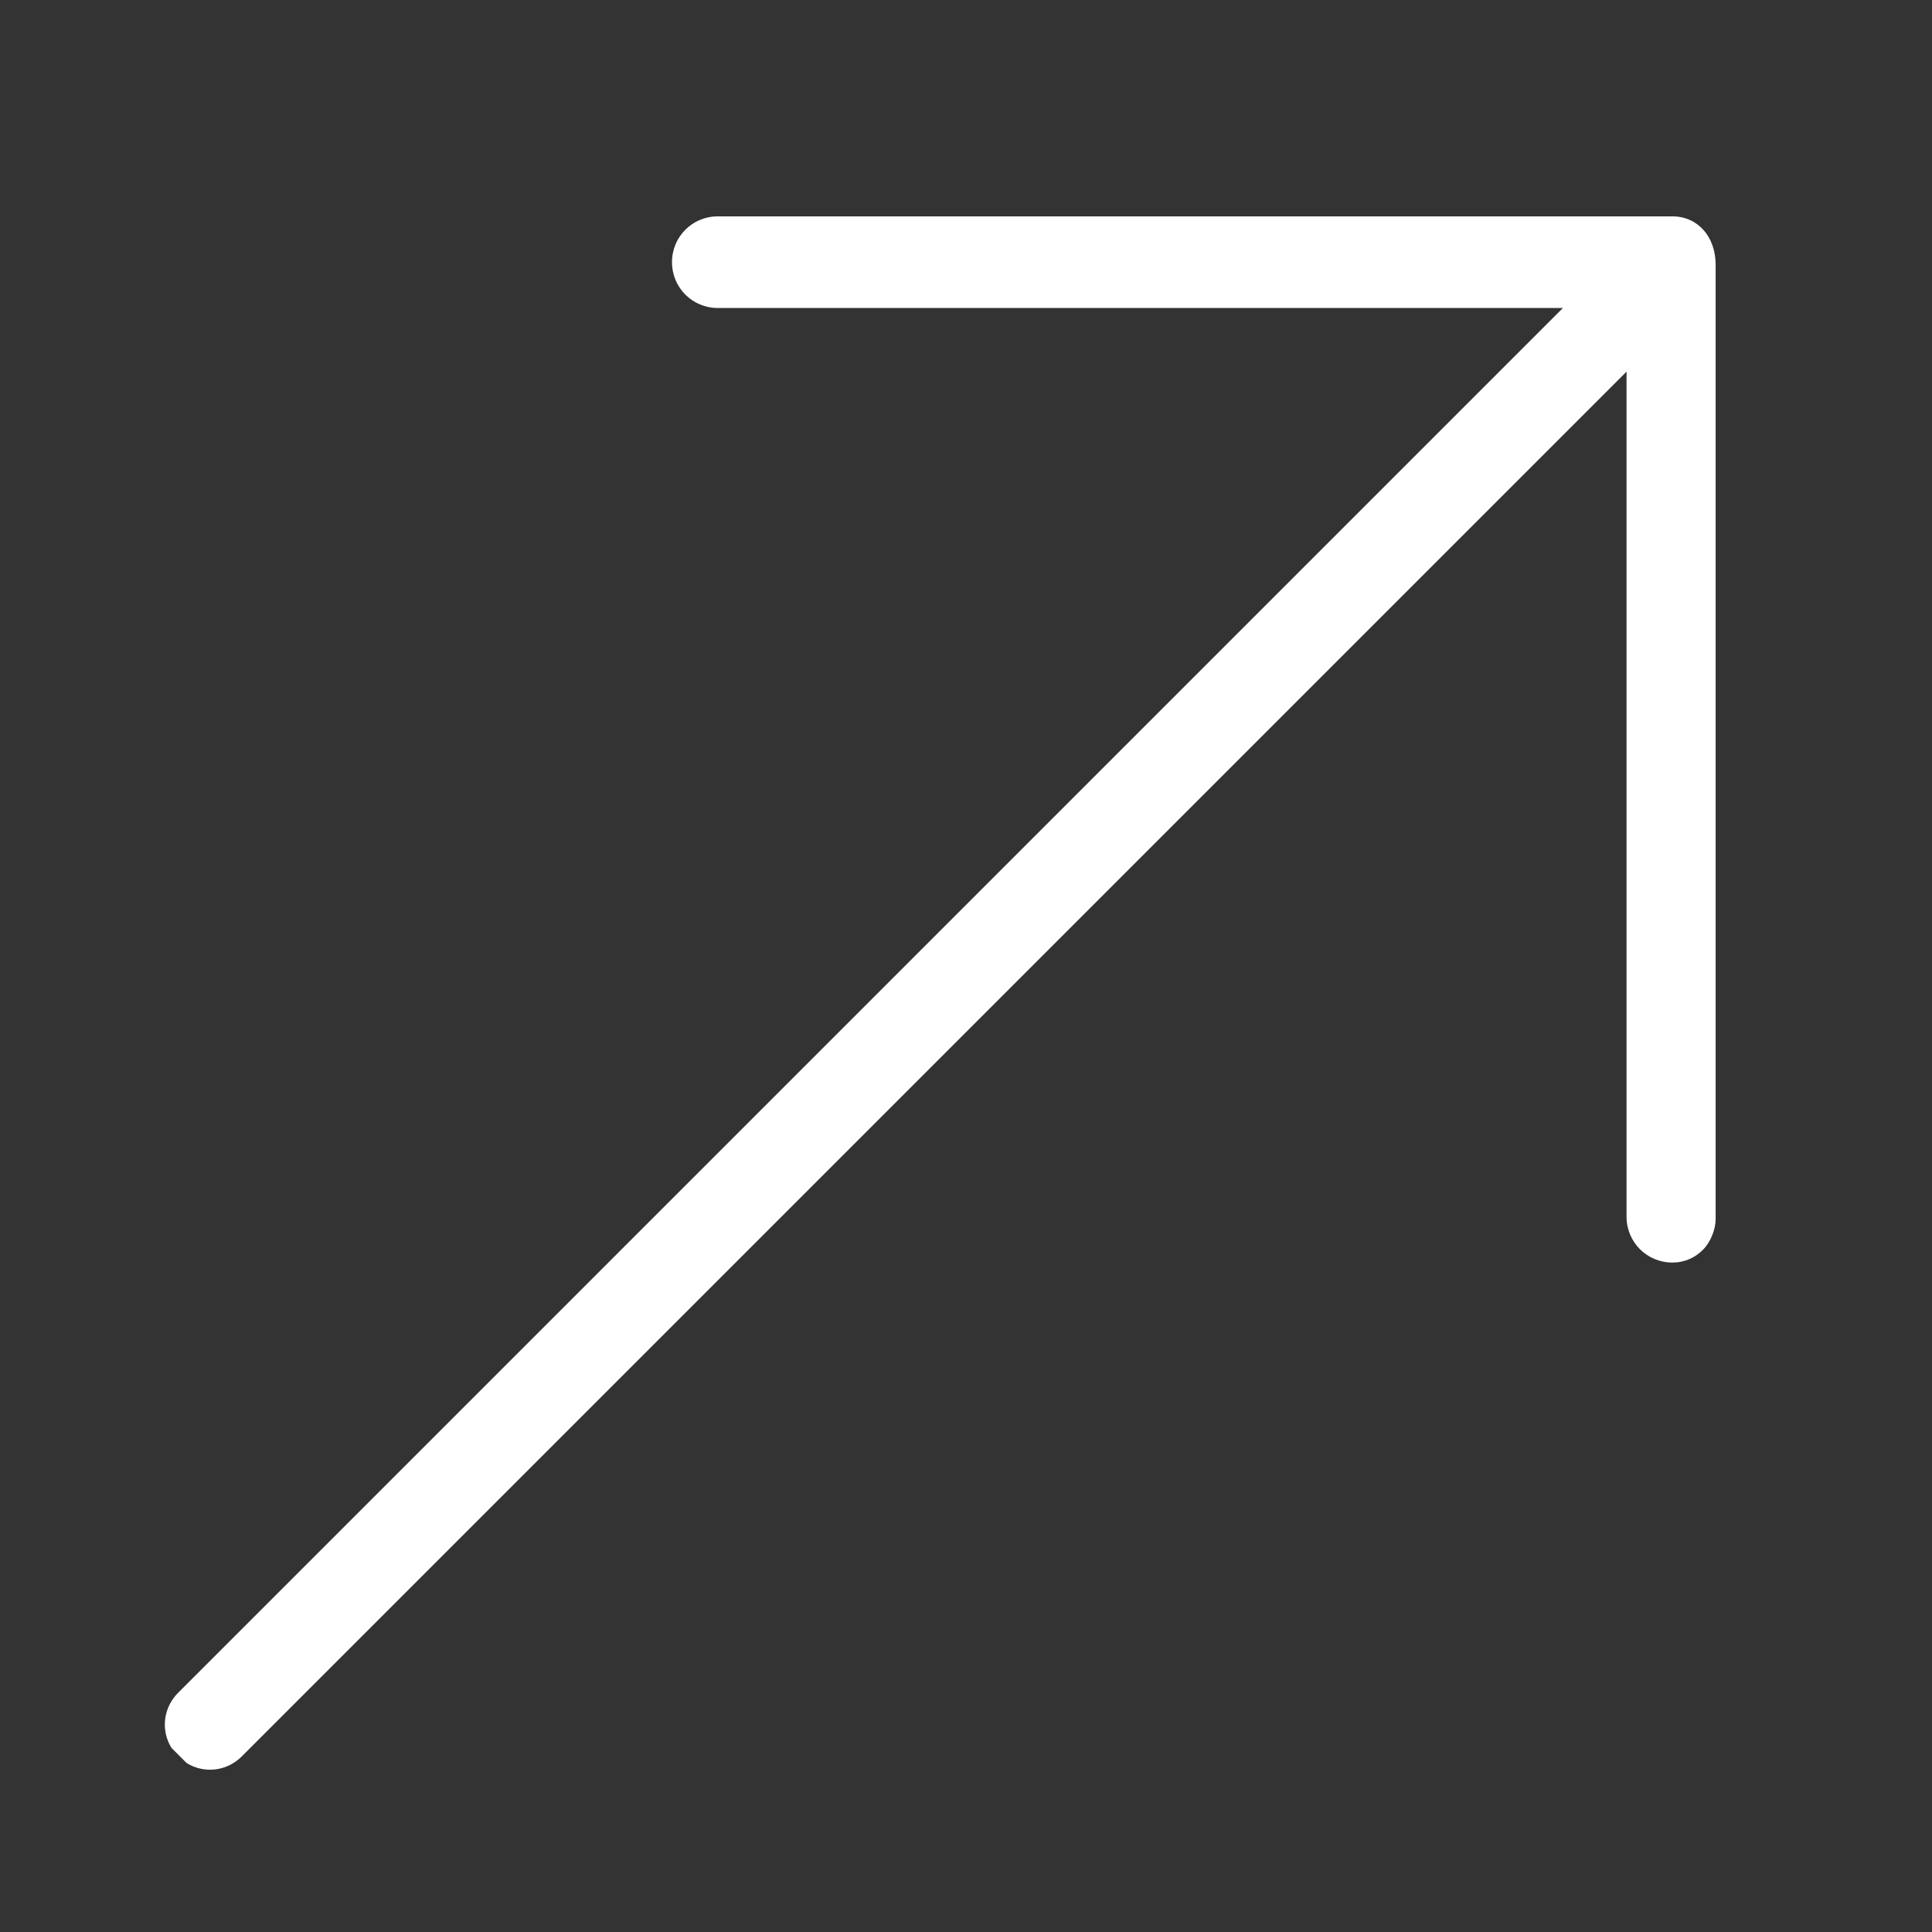 <?xml version="1.0" encoding="UTF-8"?> <!-- Generator: Adobe Illustrator 27.0.0, SVG Export Plug-In . SVG Version: 6.00 Build 0) --> <svg xmlns="http://www.w3.org/2000/svg" xmlns:xlink="http://www.w3.org/1999/xlink" id="Layer_1" x="0px" y="0px" viewBox="0 0 75.9 75.9" style="enable-background:new 0 0 75.9 75.9;" xml:space="preserve"><rect x="0" y="0" width="75.9" height="75.9" fill="#333333" stroke="none"/> <style type="text/css"> .st0{clip-path:url(#SVGID_00000093139594633657998540000017695687385219533481_);} .st1{fill:#FFFFFF;} </style> <g> <defs> <rect id="SVGID_1_" x="-5.4" y="-3.4" transform="matrix(0.707 -0.707 0.707 0.707 -16.748 37.547)" width="84.8" height="84.8"></rect> </defs> <clipPath id="SVGID_00000115507312377888035740000011430765864026814654_"> <use xlink:href="#SVGID_1_" style="overflow:visible;"></use> </clipPath> <g style="clip-path:url(#SVGID_00000115507312377888035740000011430765864026814654_);"> <path class="st1" d="M65.7,8.5l-37.5,0c-1,0-1.8,0.8-1.8,1.8c0,1,0.8,1.8,1.8,1.8l33.2,0L7,66.5c-0.7,0.7-0.7,1.8,0,2.5 c0.7,0.7,1.8,0.7,2.5,0l54.4-54.4l0,33.2c0,1,0.8,1.8,1.8,1.8c0.5,0,0.9-0.2,1.2-0.5c0.3-0.3,0.5-0.8,0.5-1.2l0-37.5 C67.4,9.3,66.7,8.5,65.7,8.5z"></path> </g> </g> </svg> 